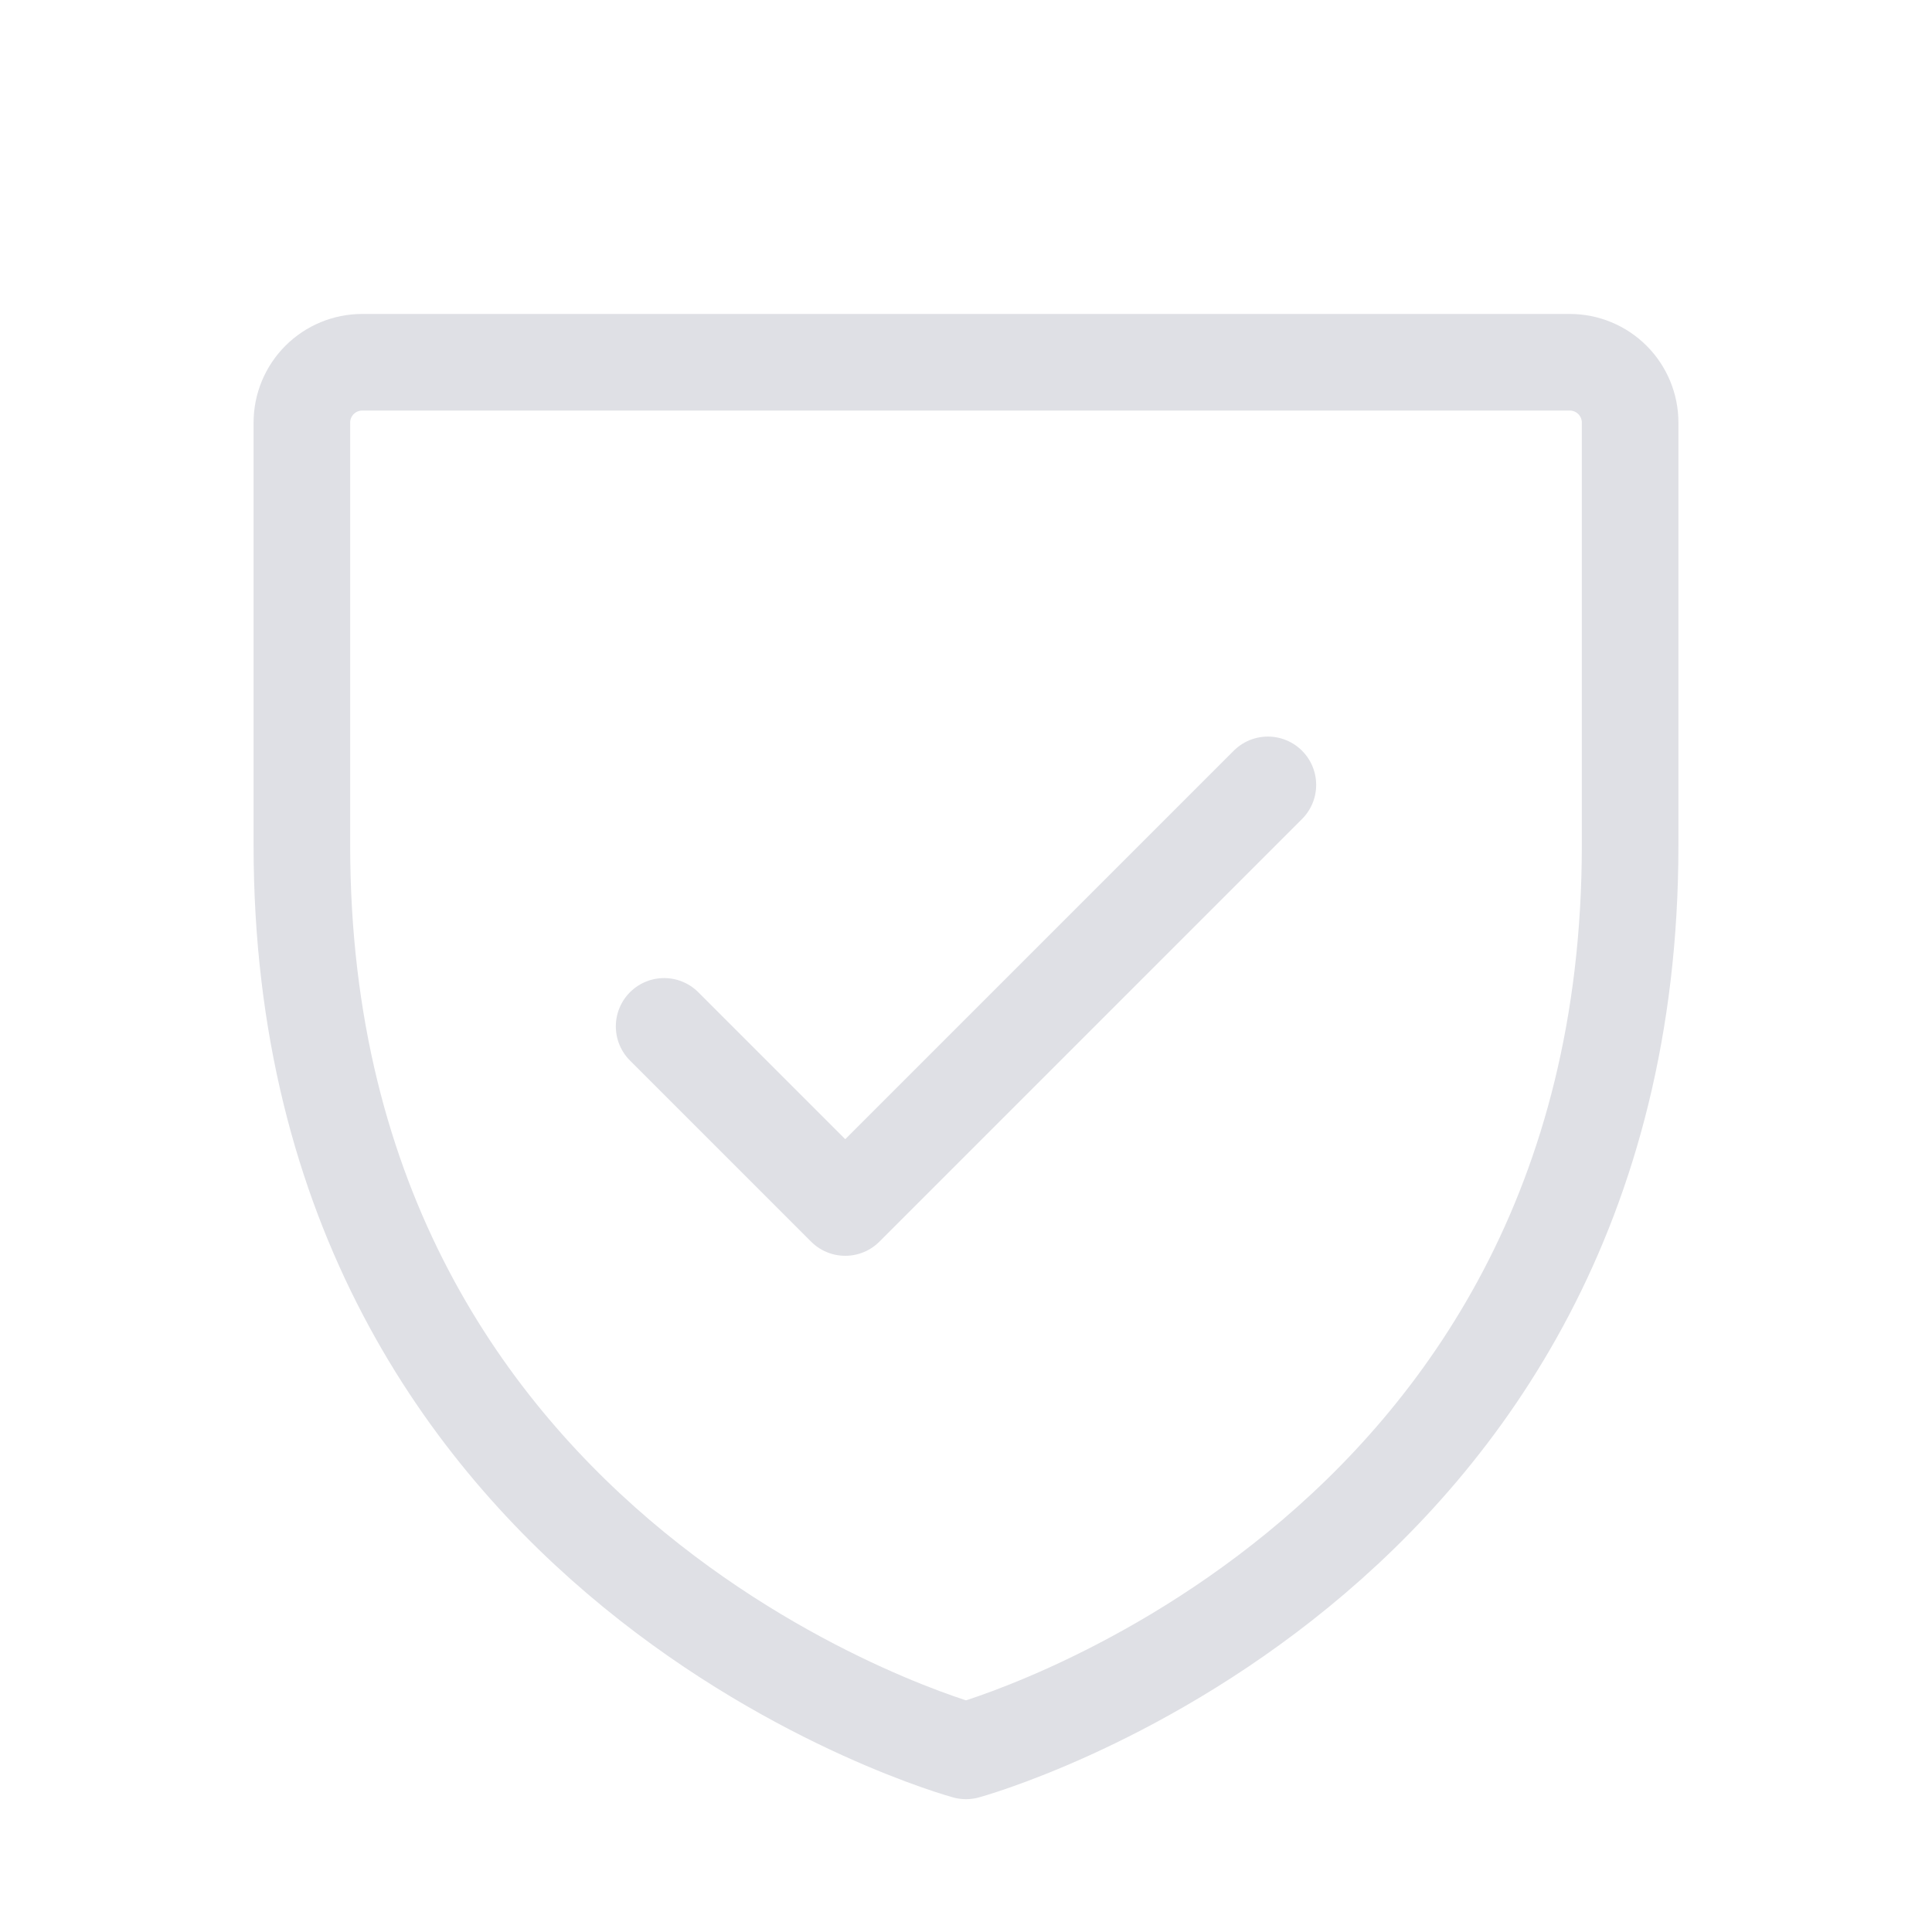 <svg width="20" height="20" viewBox="0 0 20 20" fill="none" xmlns="http://www.w3.org/2000/svg">
<g clip-path="url(#clip0_3461_261)">
<path d="M16.875 8.75V4.375C16.875 4.209 16.809 4.05 16.692 3.933C16.575 3.816 16.416 3.75 16.25 3.75H3.75C3.584 3.75 3.425 3.816 3.308 3.933C3.191 4.05 3.125 4.209 3.125 4.375V8.75C3.125 16.25 10 18.125 10 18.125C10 18.125 16.875 16.25 16.875 8.75Z" stroke="#DFE0E5" stroke-linecap="round" stroke-linejoin="round"/>
<path d="M6.875 10.625L8.75 12.5L13.125 8.125" stroke="#DFE0E5" stroke-linecap="round" stroke-linejoin="round"/>
</g>
<defs>
<clipPath id="clip0_3461_261">
<rect width="20" height="20" fill="white"/>
</clipPath>
</defs>
</svg>
